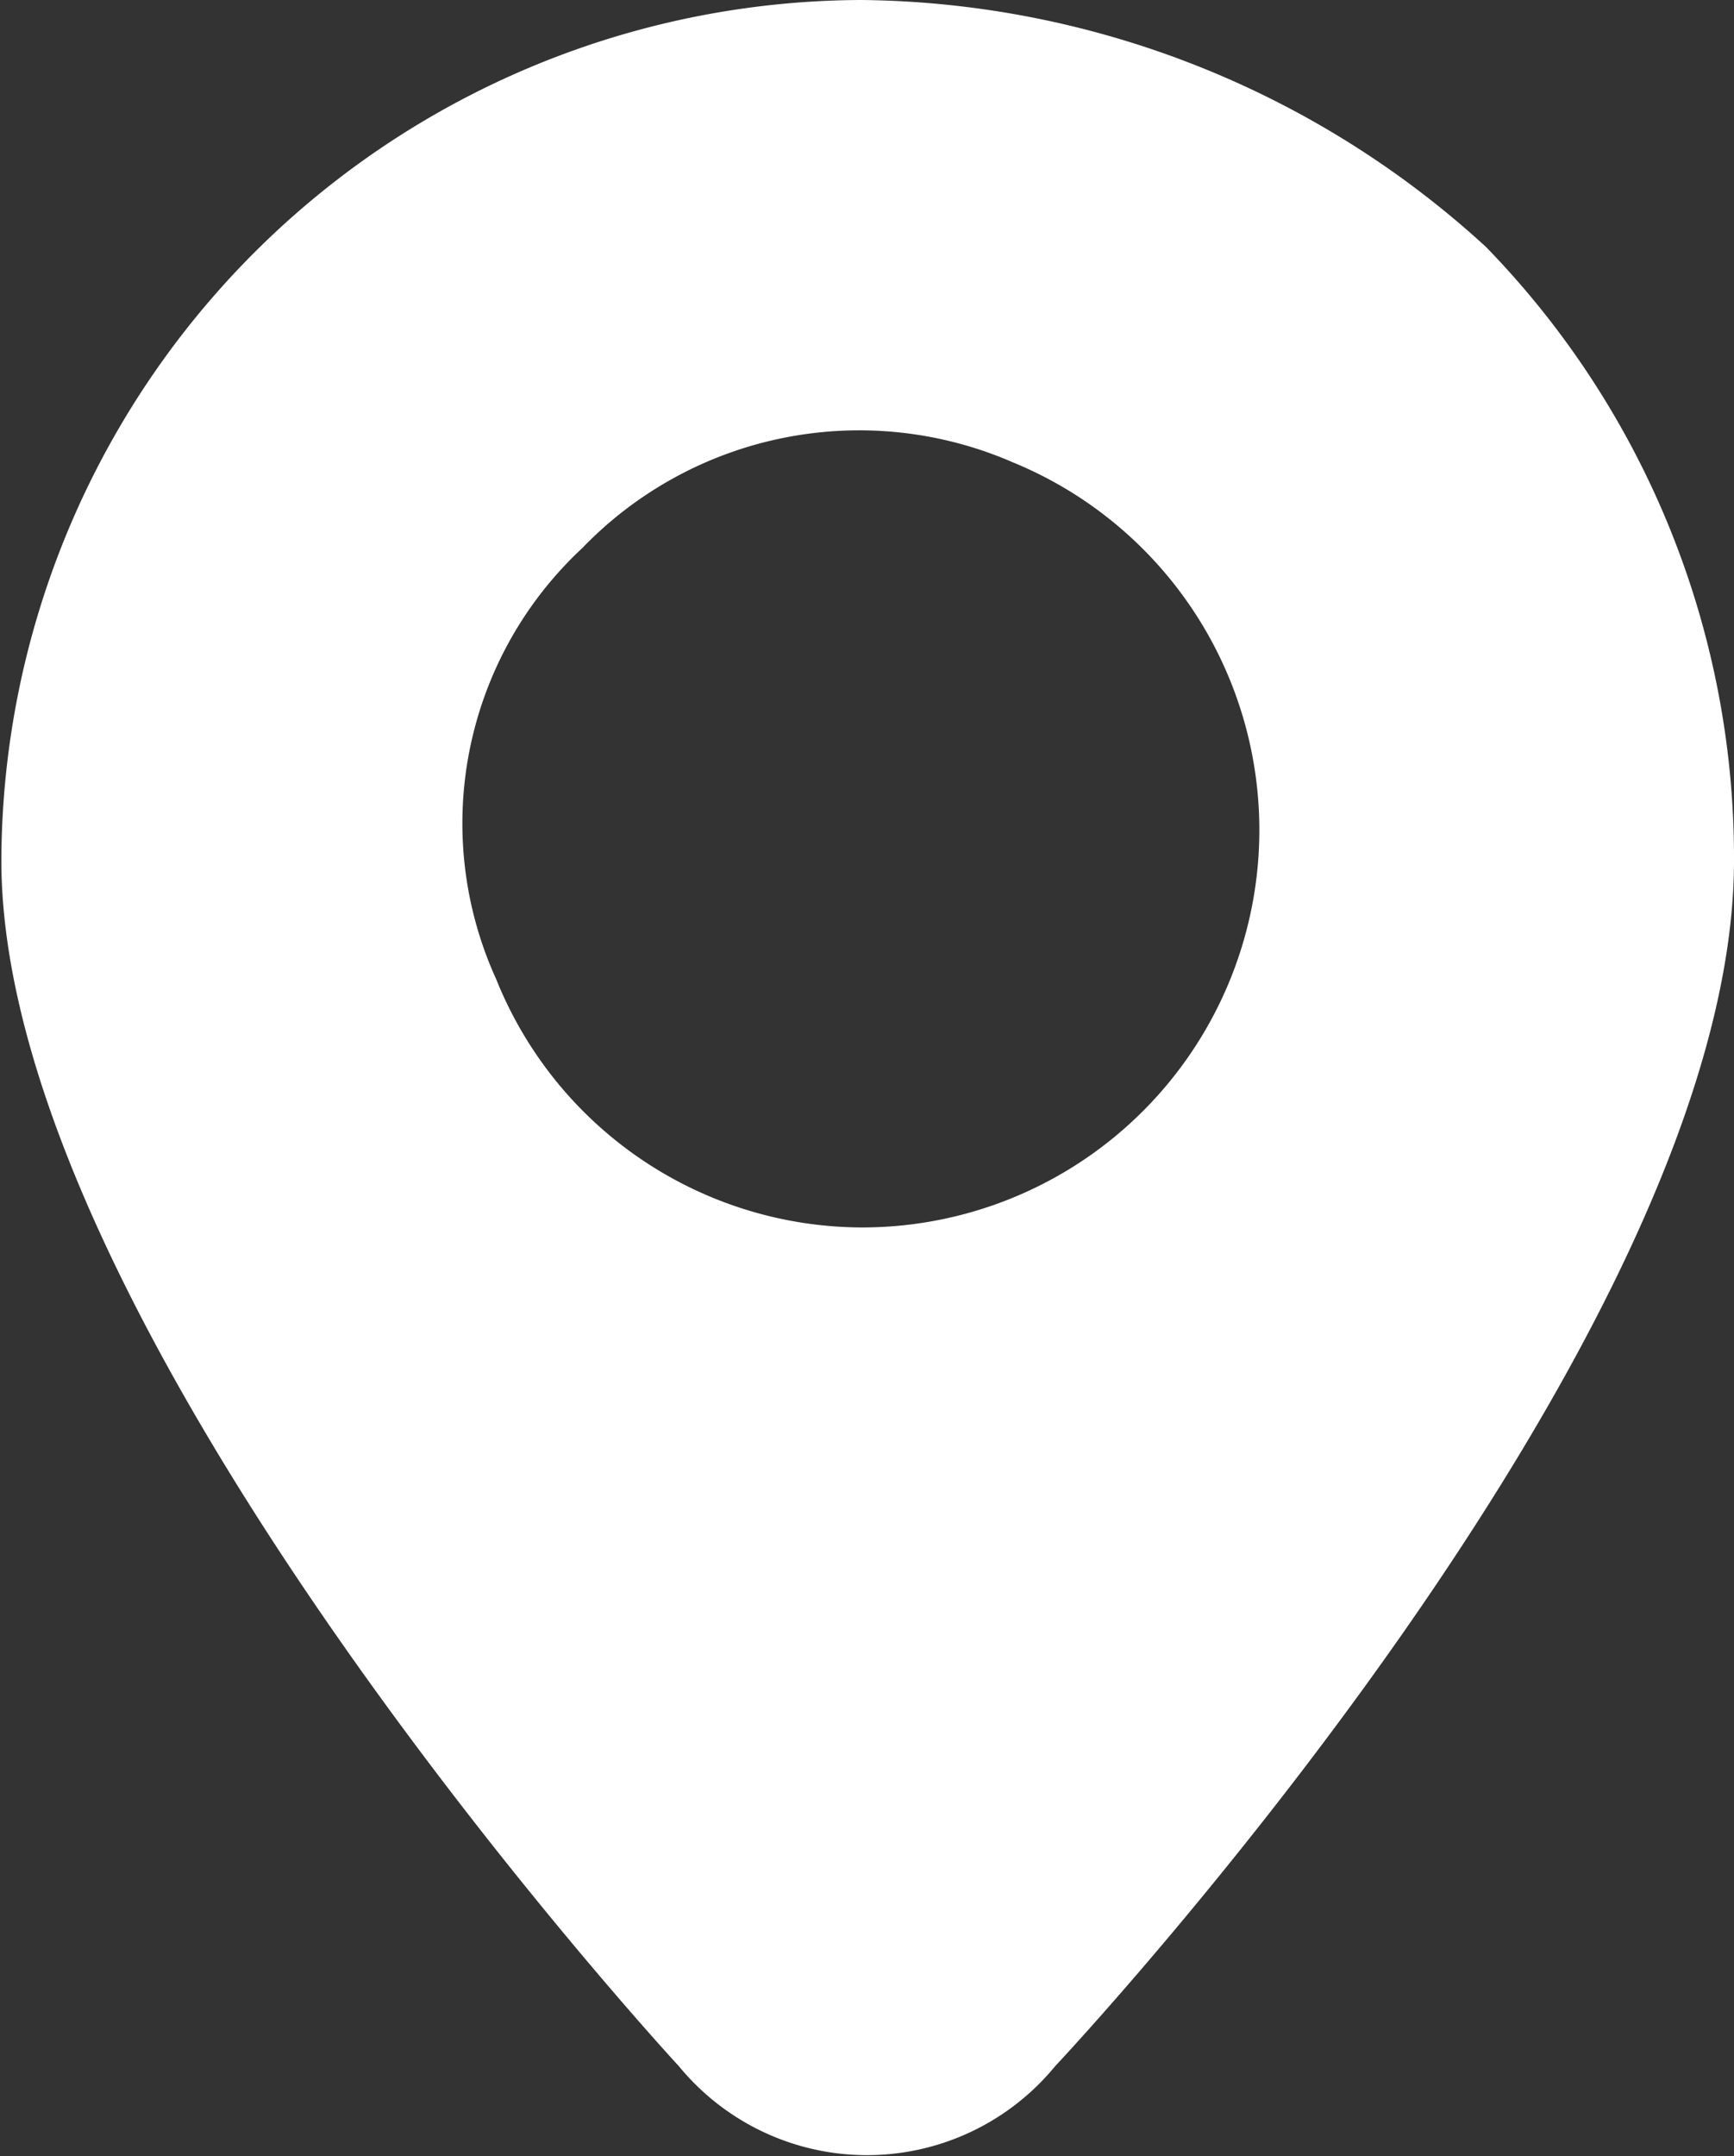 <svg xmlns="http://www.w3.org/2000/svg" width="12.72" height="15.81" viewBox="0 0 12.72 15.81">
  <rect x="0" y="0" width="12.72" height="15.81" fill="#333333" stroke="none"/>
  <defs>
    <style>
      .cls-1 {
        fill: #fff;
        fill-rule: evenodd;
      }
    </style>
  </defs>
  <path id="imgicnimgfz2" class="cls-1" d="M1320.94,8112.53a6.329,6.329,0,0,0-6.31,6.31c0,3.47,4.97,8.84,4.97,8.84a1.786,1.786,0,0,0,2.76,0s4.98-5.29,4.98-8.84a6.422,6.422,0,0,0-1.82-4.5A6.879,6.879,0,0,0,1320.94,8112.53Zm0,9a2.9,2.9,0,0,1-2.68-1.82,2.756,2.756,0,0,1,.63-3.16,2.823,2.823,0,0,1,3.16-.63A2.914,2.914,0,0,1,1320.94,8121.53Z" transform="translate(-1314.62 -8112.53)"/>
</svg>
